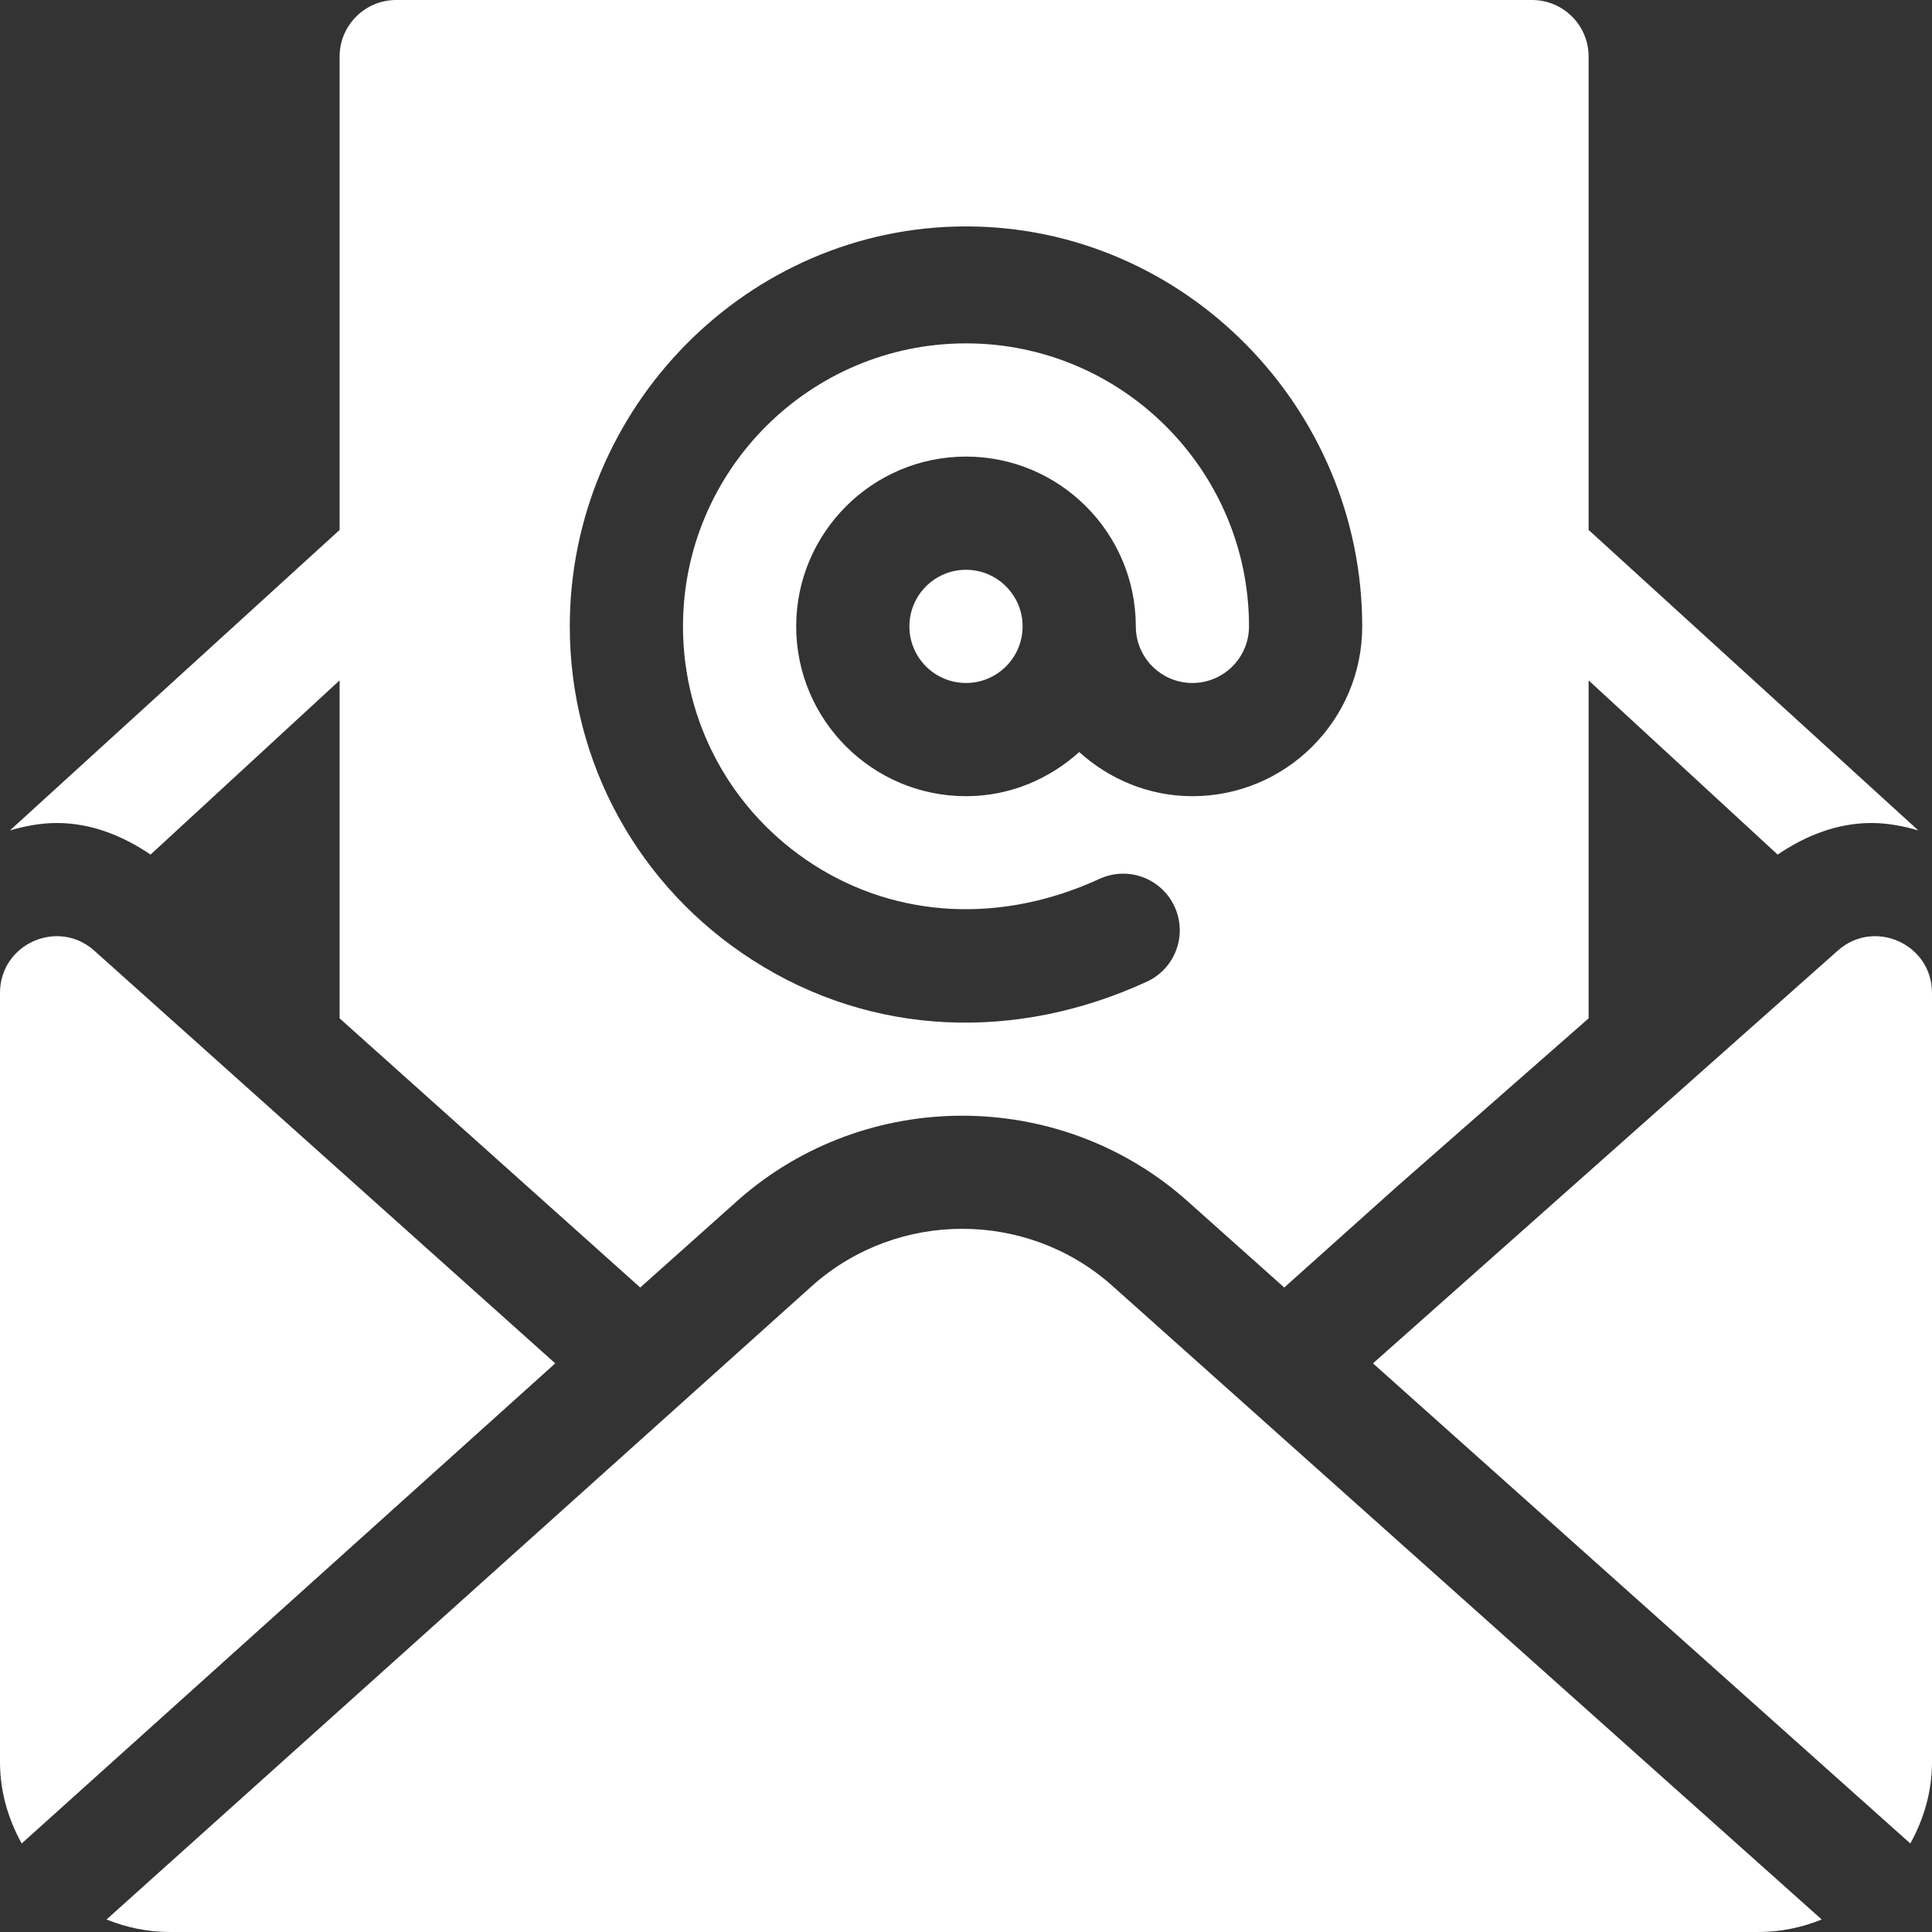 <svg xmlns="http://www.w3.org/2000/svg" width="74" height="74" viewBox="0 0 74 74" fill="none"><rect x="0" y="0" width="74" height="74" fill="#333333" stroke="none"/><g clip-path="url(#clip0_2001_12)"><path d="M37 21.824C35.804 21.824 34.832 22.796 34.832 23.992C34.832 25.188 35.804 26.16 37 26.16C38.196 26.16 39.168 25.188 39.168 23.992C39.168 22.796 38.196 21.824 37 21.824Z" fill="white"></path><path d="M60.848 20.298V2.168C60.848 0.97 59.878 0 58.68 0H15.176C13.977 0 13.008 0.97 13.008 2.168V20.298L0.38 31.807C0.956 31.64 1.552 31.523 2.181 31.523C3.481 31.523 4.695 32.005 5.767 32.733L13.008 26.06V39.005C17.211 42.768 20.151 45.401 24.522 49.315L28.311 45.932C33.18 41.668 40.531 41.668 45.4 45.932L49.189 49.315L53.516 45.44L60.848 39.005V26.06L68.088 32.733C69.16 32.005 70.375 31.523 71.675 31.523C72.304 31.523 72.9 31.64 73.476 31.807L60.848 20.298ZM45.672 30.496C44 30.496 42.489 29.845 41.336 28.805C40.183 29.845 38.672 30.496 37 30.496C33.414 30.496 30.496 27.579 30.496 23.992C30.496 20.406 33.414 17.488 37 17.488C40.586 17.488 43.504 20.406 43.504 23.992C43.504 25.188 44.476 26.16 45.672 26.16C46.868 26.16 47.84 25.188 47.84 23.992C47.84 18.015 42.977 13.152 37 13.152C31.023 13.152 26.16 18.015 26.16 23.992C26.16 27.701 28.034 31.116 31.172 33.128C34.385 35.184 38.376 35.383 42.113 33.663C43.208 33.161 44.488 33.64 44.988 34.726C45.49 35.814 45.014 37.102 43.925 37.601C38.953 39.889 33.428 39.724 28.832 36.778C24.443 33.966 21.824 29.188 21.824 23.992C21.824 15.625 28.633 8.672 37 8.672C45.367 8.672 52.176 15.625 52.176 23.992C52.176 27.579 49.258 30.496 45.672 30.496Z" fill="white"></path><path d="M70.386 36.415L52.588 52.22L73.17 70.61C73.683 69.681 74 68.63 74 67.496V38.03C74 36.156 71.782 35.164 70.386 36.415Z" fill="white"></path><path d="M3.614 36.415C2.218 35.164 0 36.156 0 38.03V67.496C0 68.63 0.318 69.681 0.83 70.61L21.267 52.22L3.614 36.415Z" fill="white"></path><path d="M42.546 49.197C39.303 46.356 34.412 46.356 31.165 49.197L4.08 73.521C4.831 73.824 5.646 74 6.504 74H67.352C68.21 74 69.025 73.824 69.776 73.521L42.546 49.197Z" fill="white"></path></g><defs><clipPath id="clip0_2001_12"><rect width="74" height="74" fill="white"></rect></clipPath></defs></svg>